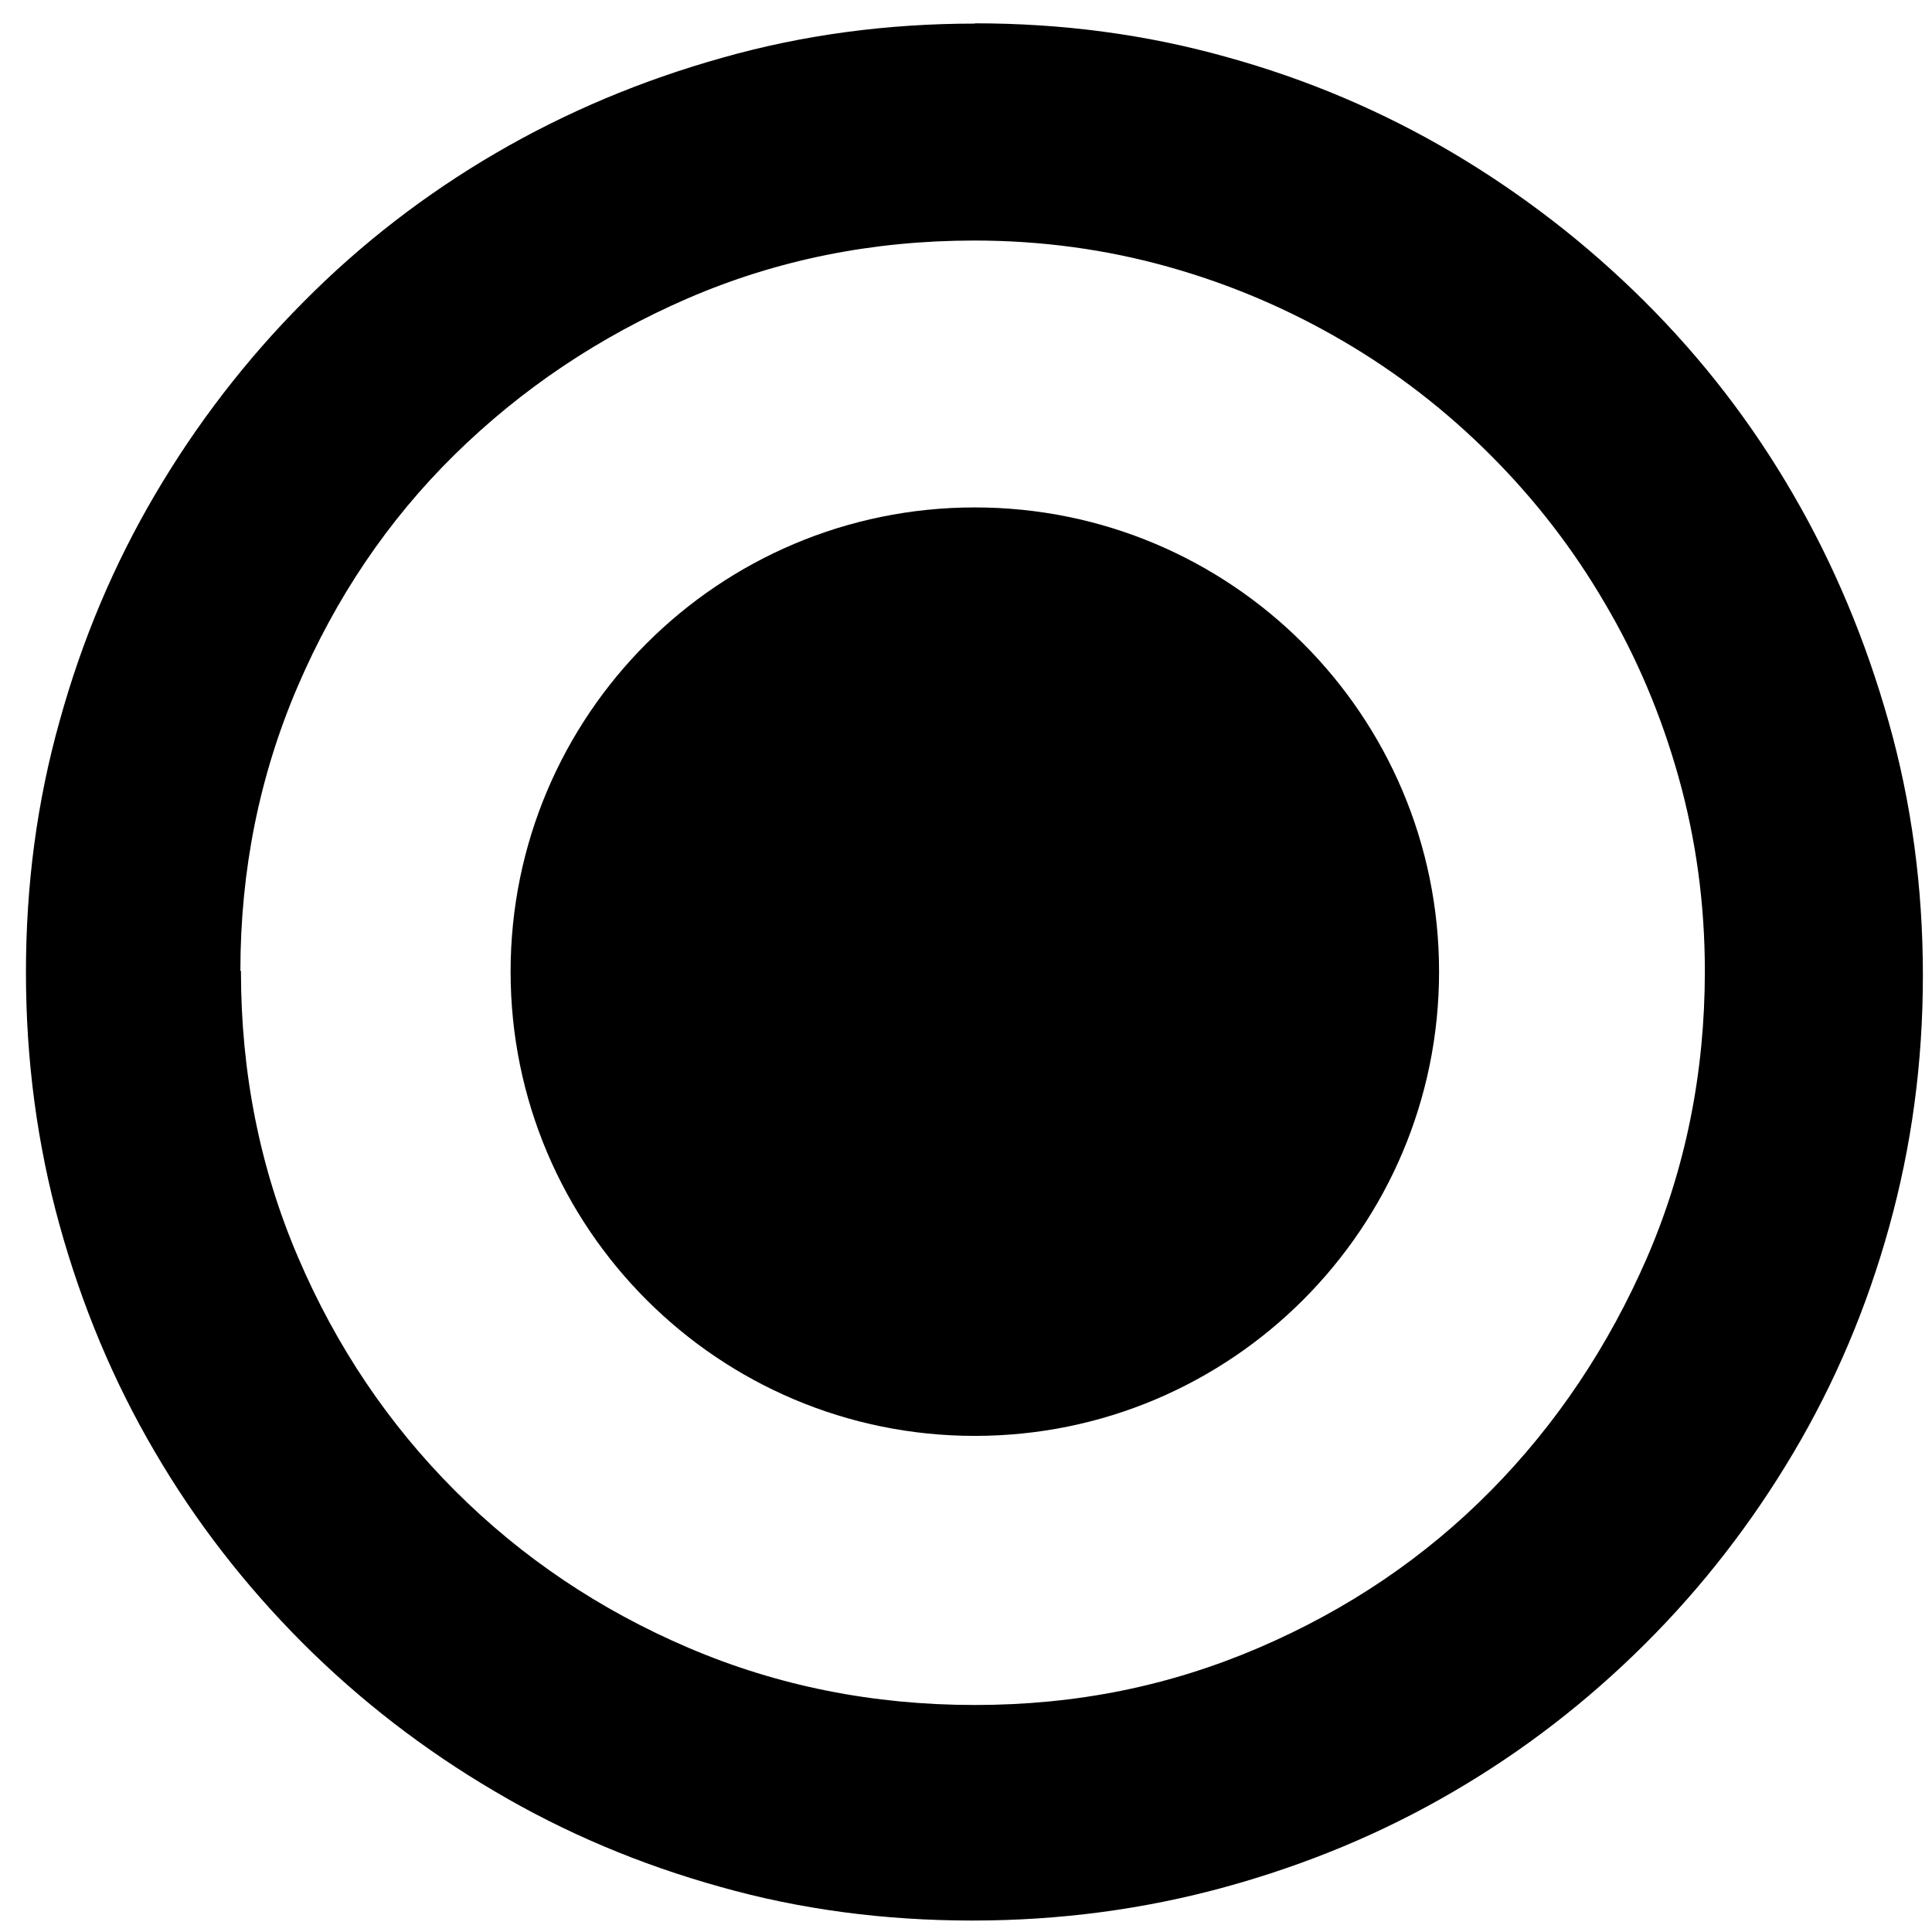 <svg xmlns="http://www.w3.org/2000/svg" width="70" height="70" viewBox="0 0 70 70" fill="none"><path d="M35.33 0.845C38.48 0.845 41.52 1.245 44.44 2.065C47.37 2.875 50.09 4.035 52.63 5.535C55.16 7.035 57.48 8.825 59.58 10.915C61.68 13.005 63.47 15.325 64.96 17.895C66.45 20.455 67.6 23.215 68.43 26.155C69.26 29.095 69.67 32.155 69.67 35.335C69.67 38.515 69.26 41.525 68.45 44.445C67.64 47.375 66.48 50.105 64.98 52.635C63.48 55.165 61.69 57.485 59.6 59.565C57.51 61.645 55.2 63.435 52.64 64.925C50.09 66.415 47.35 67.555 44.41 68.365C41.47 69.175 38.41 69.585 35.23 69.585C32.05 69.585 29 69.185 26.1 68.365C23.19 67.555 20.46 66.405 17.91 64.895C15.36 63.395 13.04 61.605 10.95 59.515C8.87 57.425 7.08 55.125 5.6 52.585C4.11 50.045 2.97 47.315 2.16 44.395C1.35 41.475 0.94 38.415 0.94 35.235C0.94 32.055 1.34 29.045 2.16 26.125C2.97 23.195 4.12 20.465 5.62 17.915C7.12 15.365 8.91 13.035 11 10.935C13.08 8.835 15.4 7.045 17.95 5.555C20.5 4.065 23.24 2.915 26.16 2.095C29.08 1.265 32.14 0.855 35.32 0.855L35.33 0.845ZM8.73 35.185C8.73 38.875 9.42 42.335 10.8 45.555C12.18 48.785 14.08 51.605 16.49 54.015C18.9 56.425 21.72 58.325 24.95 59.705C28.18 61.085 31.63 61.775 35.32 61.775C39.01 61.775 42.38 61.085 45.6 59.705C48.82 58.325 51.63 56.425 54.01 54.015C56.39 51.605 58.28 48.775 59.68 45.555C61.07 42.335 61.77 38.875 61.77 35.185C61.77 32.755 61.45 30.415 60.82 28.165C60.19 25.915 59.3 23.805 58.14 21.845C56.99 19.875 55.61 18.095 54 16.485C52.39 14.875 50.61 13.495 48.64 12.345C46.67 11.195 44.57 10.295 42.32 9.665C40.07 9.035 37.73 8.715 35.3 8.715C31.61 8.715 28.15 9.415 24.93 10.805C21.7 12.205 18.89 14.095 16.47 16.475C14.05 18.855 12.16 21.665 10.78 24.885C9.4 28.105 8.71 31.535 8.71 35.165L8.73 35.185Z" fill="black"></path><path d="M35.32 52.025C44.609 52.025 52.14 44.494 52.14 35.205C52.14 25.916 44.609 18.385 35.32 18.385C26.031 18.385 18.5 25.916 18.5 35.205C18.5 44.494 26.031 52.025 35.32 52.025Z" fill="black"></path></svg>